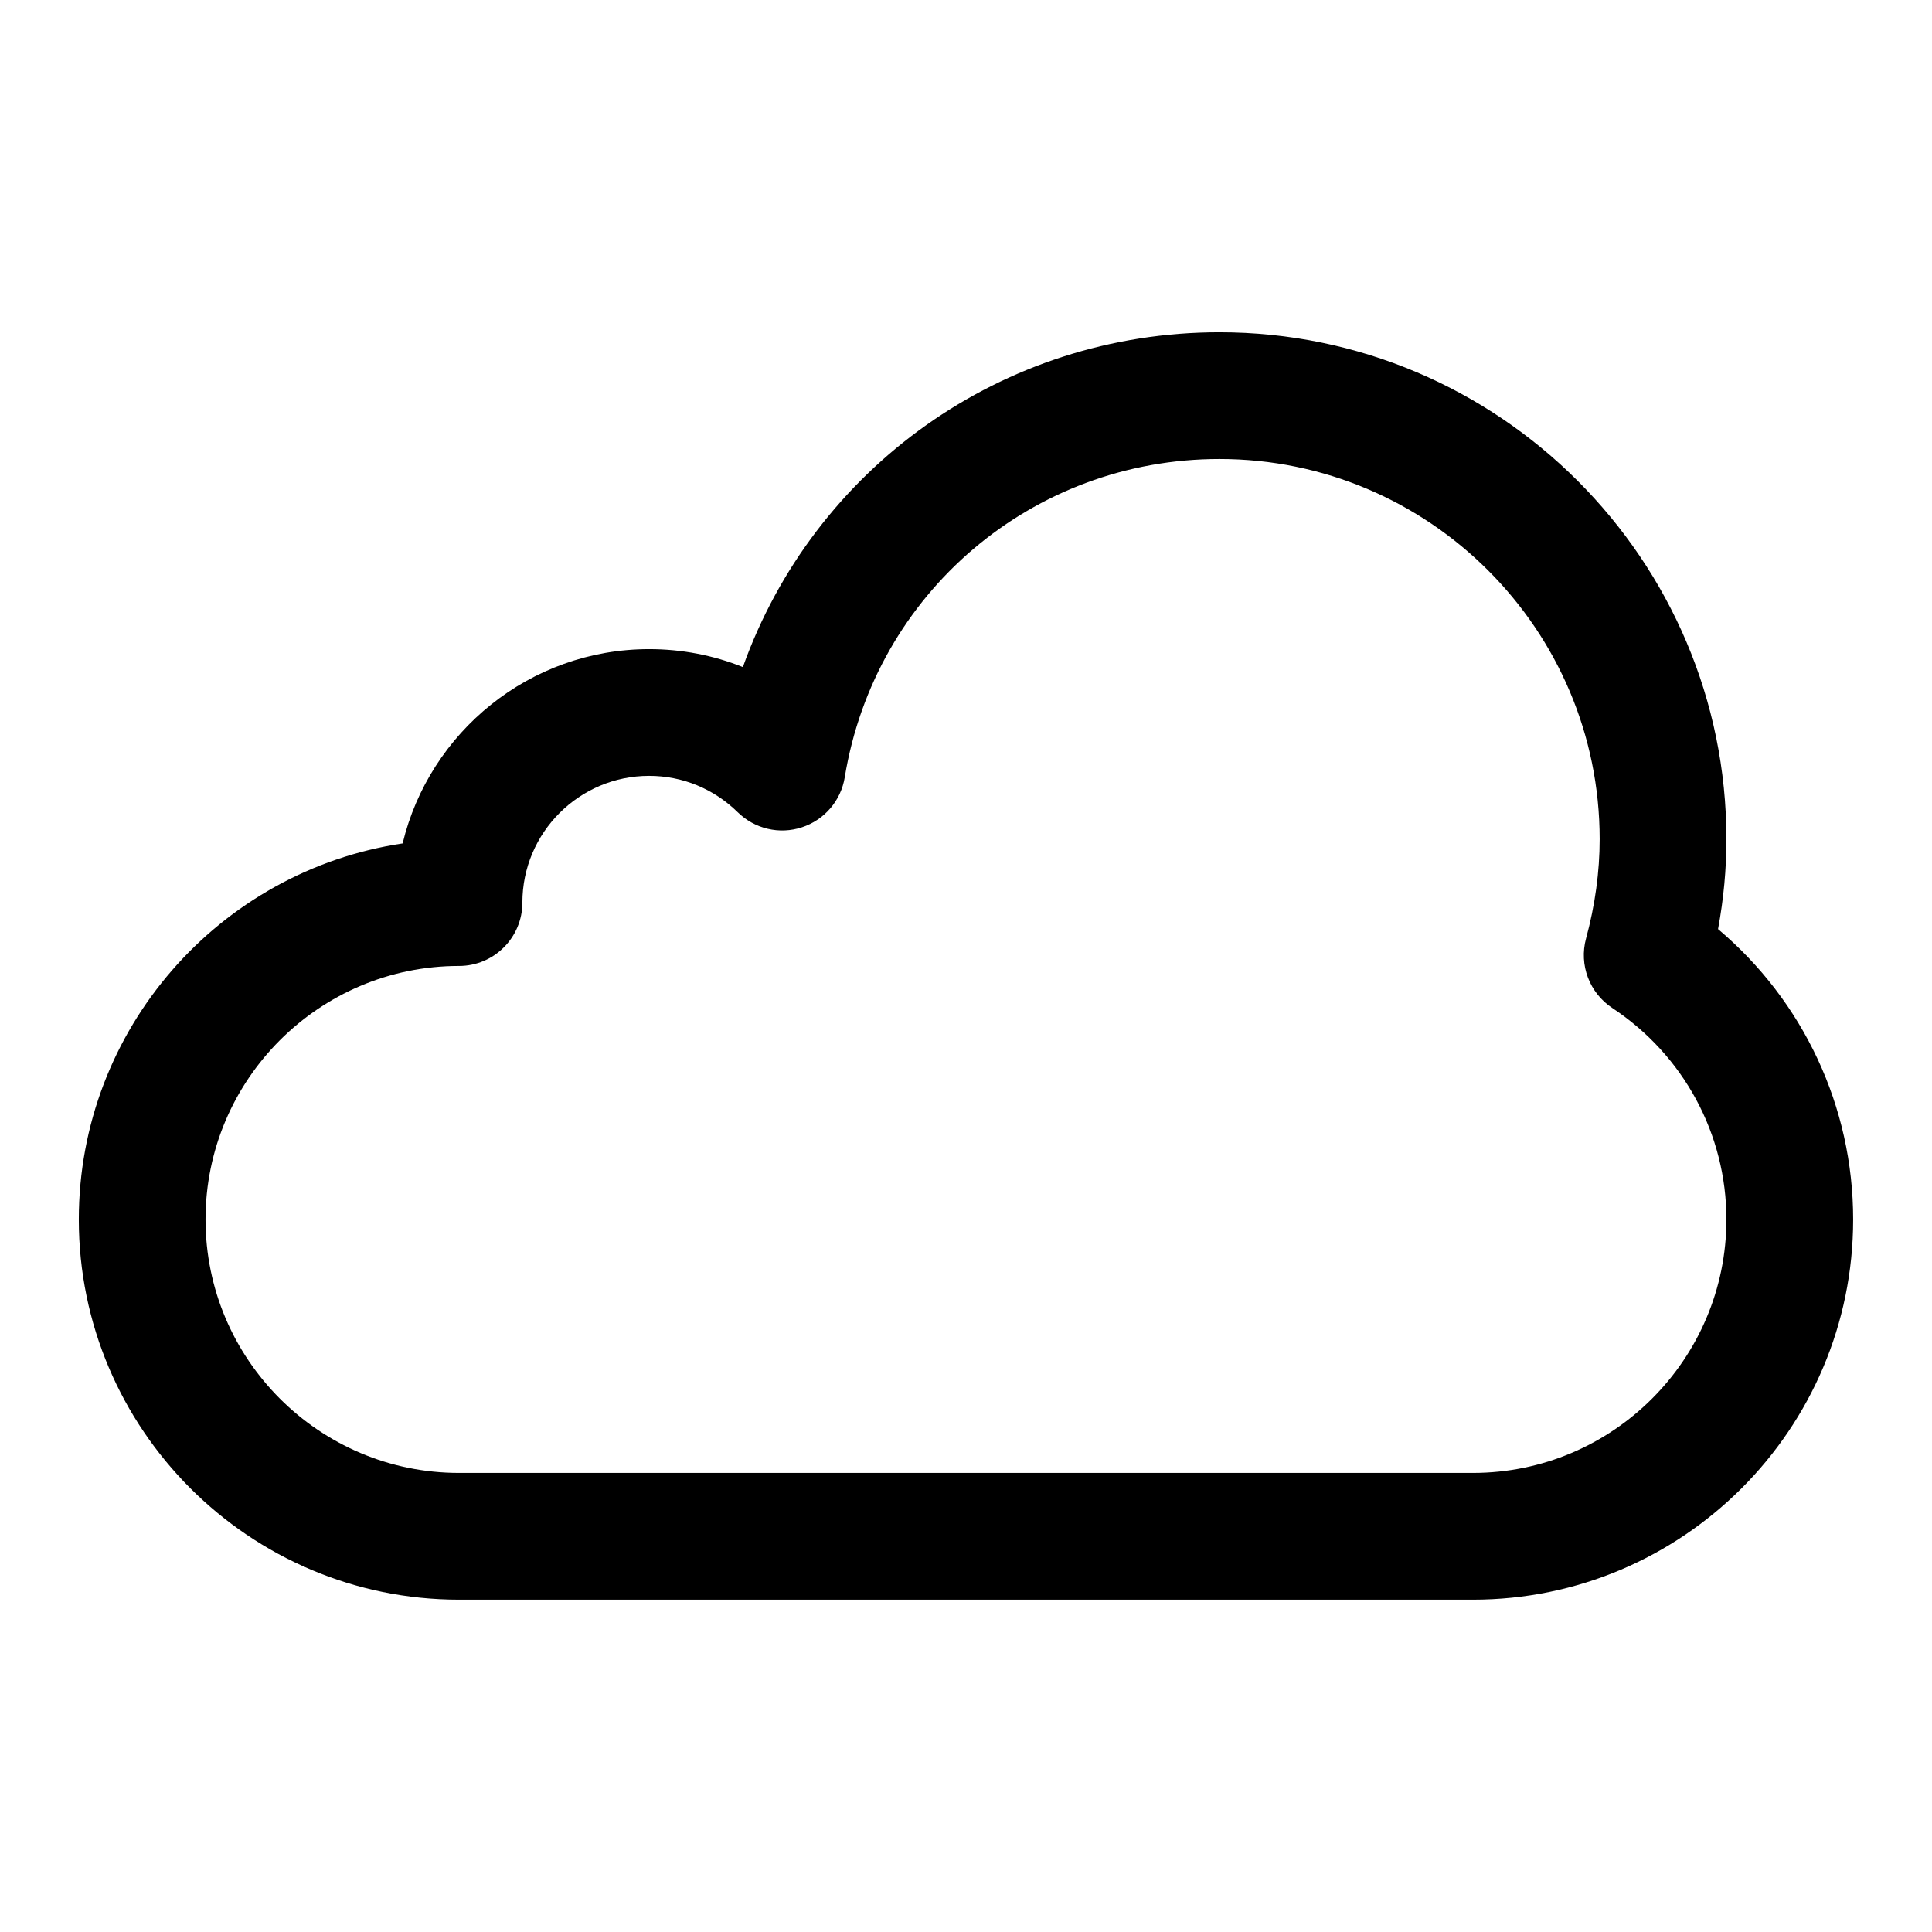 <?xml version="1.0" encoding="UTF-8"?>
<!-- Uploaded to: SVG Repo, www.svgrepo.com, Generator: SVG Repo Mixer Tools -->
<svg fill="#000000" width="800px" height="800px" version="1.1" viewBox="144 144 512 512" xmlns="http://www.w3.org/2000/svg">
 <path d="m599.3 390.22c1.48-7.977 2.219-15.934 2.219-23.812 0-74.078-60.273-134.35-134.35-134.35-57.703 0-107.51 36.105-126.3 88.723-7.812-3.125-16.207-4.754-24.84-4.754-31.641 0-58.242 22-65.328 51.488-48.5 7.238-85.816 49.172-85.816 99.652 0 55.57 45.191 100.76 100.76 100.76h268.7c55.57 0 100.76-45.191 100.76-100.76 0-29.891-13.199-57.887-35.805-76.949zm-64.957 144.12h-268.7c-37.047 0-67.176-30.129-67.176-67.176s30.129-67.176 67.176-67.176c9.27 0 16.793-7.523 16.793-16.793 0-18.523 15.062-33.586 33.586-33.586 8.816 0 17.164 3.426 23.496 9.656 4.5 4.398 11.016 5.945 16.996 3.981 5.961-1.949 10.344-7.055 11.352-13.25 8.012-48.887 49.777-84.355 99.301-84.355 55.57 0 100.76 45.191 100.76 100.76 0 8.613-1.211 17.48-3.609 26.316-1.898 7.004 0.906 14.41 6.953 18.406 18.941 12.527 30.246 33.469 30.246 56.039 0 37.047-30.129 67.176-67.176 67.176z"/>
</svg>